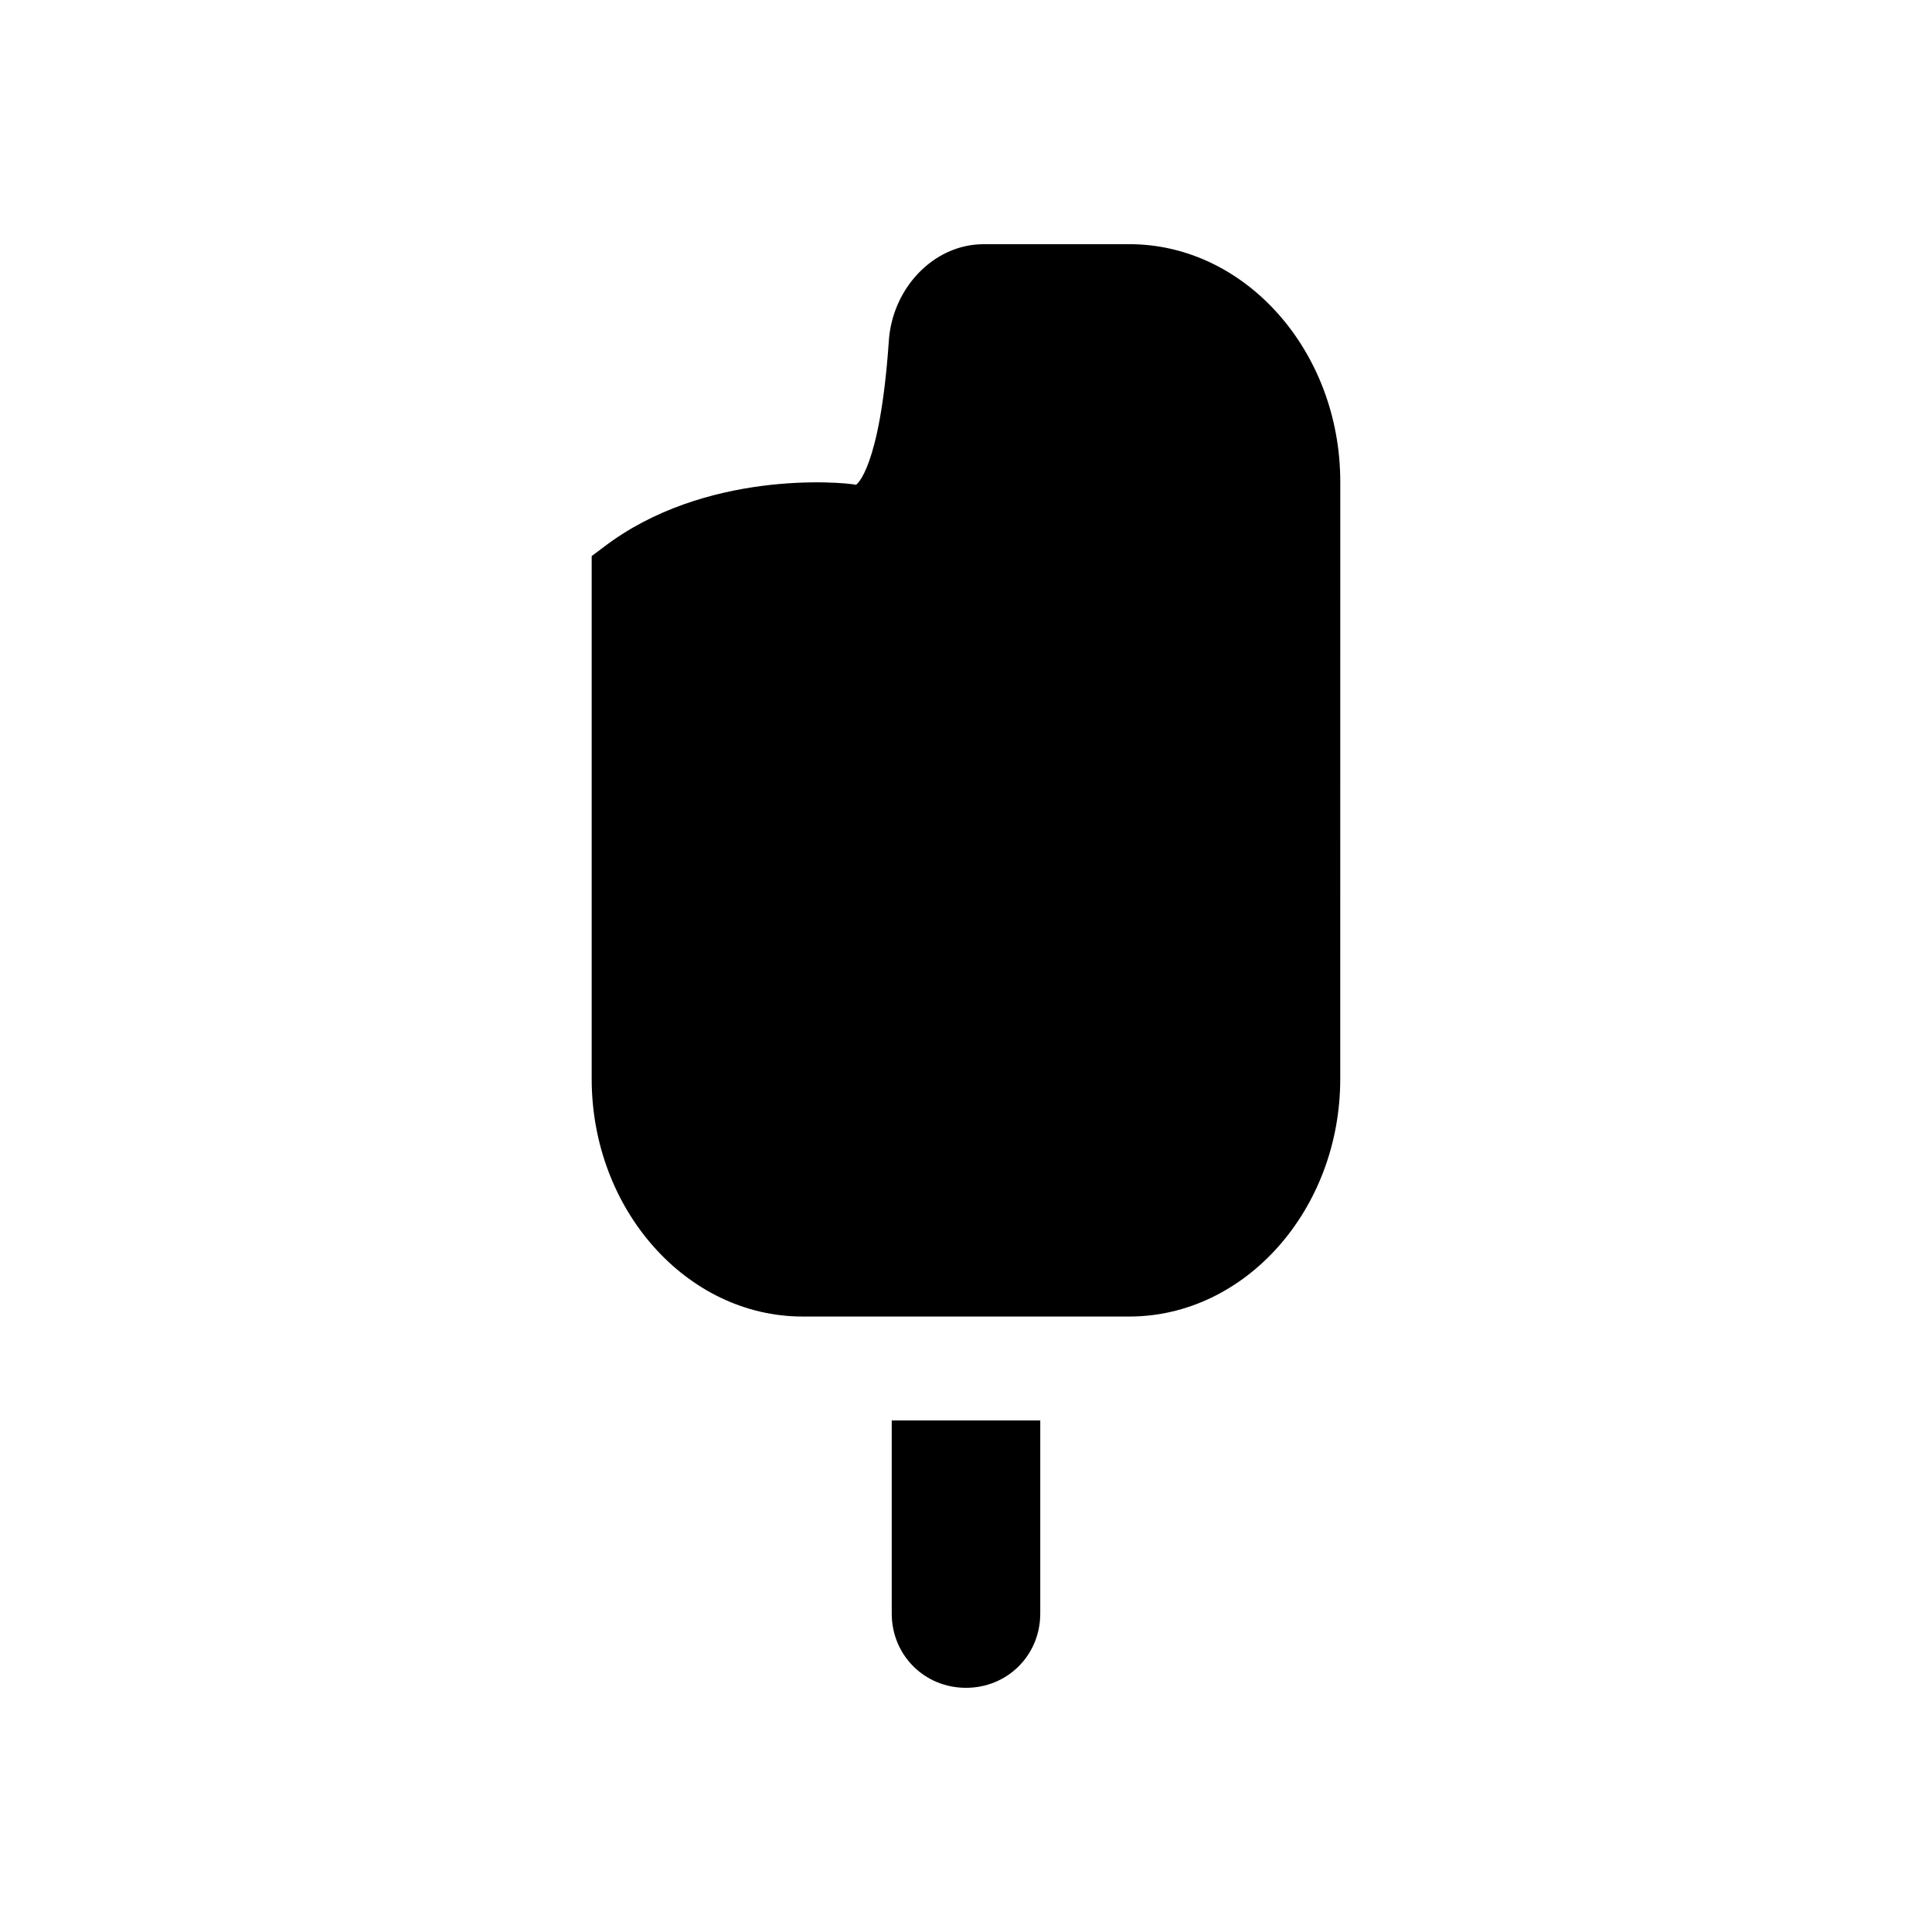 <?xml version="1.0" encoding="UTF-8"?>
<!-- Uploaded to: ICON Repo, www.svgrepo.com, Generator: ICON Repo Mixer Tools -->
<svg fill="#000000" width="800px" height="800px" version="1.1" viewBox="144 144 512 512" xmlns="http://www.w3.org/2000/svg">
 <g>
  <path d="m443.29 208.71h-38.574c-13.383 0-24.402 11.809-25.191 25.977-2.363 33.852-8.66 37.785-8.66 37.785-3.938-0.789-40.148-3.938-66.914 16.531l-3.148 2.363v138.55c0 34.637 25.191 62.977 55.891 62.977h86.594c30.699 0 55.891-28.34 55.891-62.977l0.008-158.23c0-34.637-25.191-62.977-55.895-62.977z"/>
  <path d="m380.32 520.44h39.359v51.168c0 11.02-8.66 19.68-19.68 19.68s-19.68-8.66-19.68-19.68z"/>
 </g>
</svg>